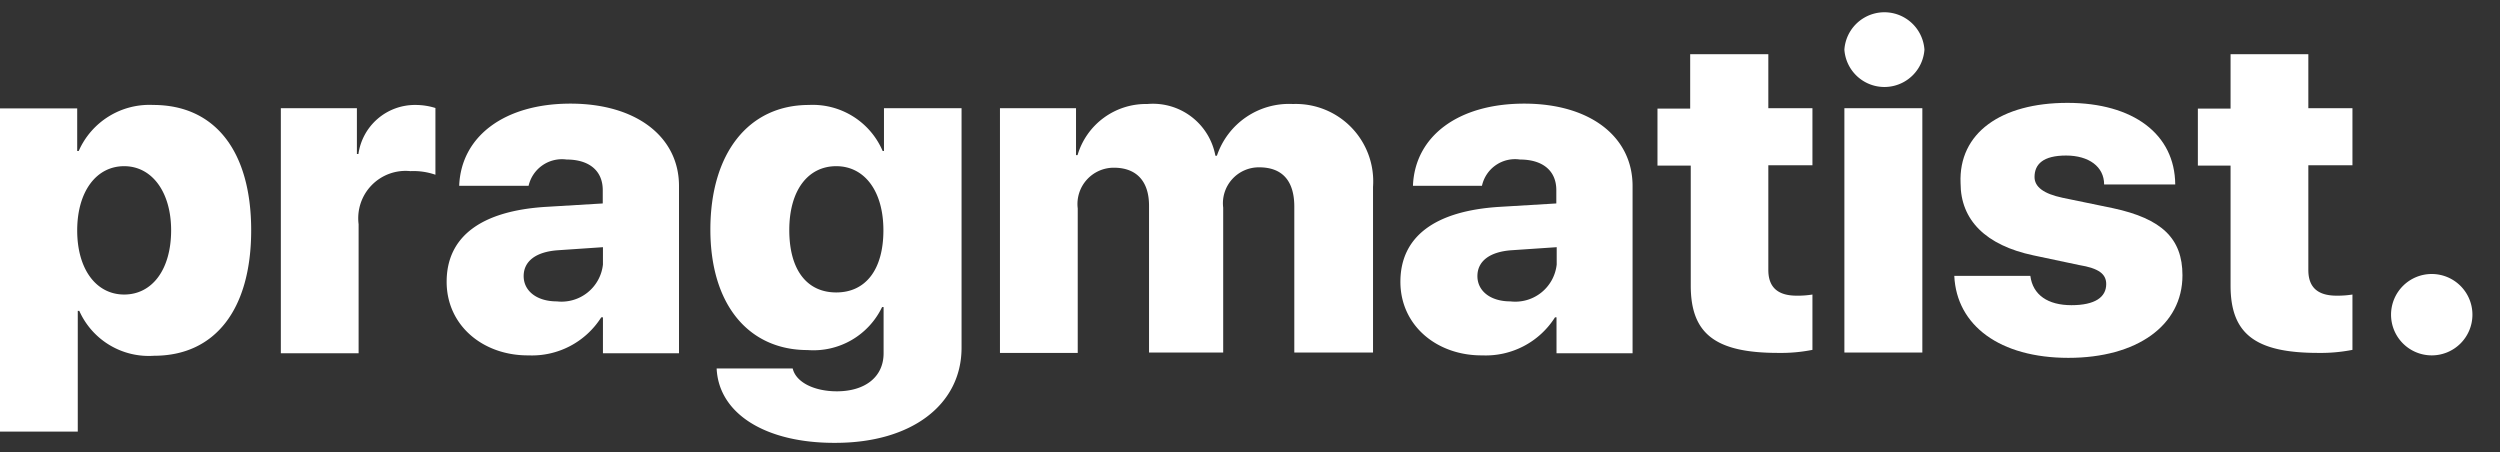 <svg xmlns="http://www.w3.org/2000/svg" viewBox="0 0 131.48 23.78"><rect x="0" y="0" width="131.48" height="23.78" fill="#333333" stroke="none"/><defs><style>.cls-1{fill:#fff;}</style></defs><path class="cls-1" d="M13.21,12.11c0,4.17-1.9,6.6-5.11,6.6a4,4,0,0,1-3.93-2.36H4.09V22.7H0v-17H4.06V7.94h.08A4.06,4.06,0,0,1,8.06,5.52C11.3,5.52,13.21,7.94,13.21,12.11ZM9,12.11c0-2-1-3.37-2.47-3.37s-2.47,1.34-2.47,3.38,1,3.37,2.47,3.37S9,14.18,9,12.11Z"/><path class="cls-1" d="M14.77,5.69h4V8.1h.08a3,3,0,0,1,3-2.58,3.51,3.51,0,0,1,1.05.16V9.19A3.52,3.52,0,0,0,21.58,9a2.49,2.49,0,0,0-2.72,2.79v6.79H14.77Z"/><path class="cls-1" d="M23.49,14.82c0-2.4,1.85-3.73,5.21-3.94l3-.18V10c0-1.05-.75-1.61-1.9-1.61a1.8,1.8,0,0,0-2,1.38H24.15c.1-2.6,2.38-4.32,5.85-4.32s5.71,1.75,5.71,4.33v8.8h-4V16.69h-.09a4.31,4.31,0,0,1-3.82,2C25.42,18.71,23.49,17.13,23.49,14.82Zm8.22-.91V13l-2.36.16c-1.17.08-1.81.58-1.81,1.36s.69,1.33,1.74,1.33A2.19,2.19,0,0,0,31.71,13.91Z"/><path class="cls-1" d="M37.69,19.38h4c.17.73,1.14,1.2,2.32,1.2,1.48,0,2.46-.75,2.46-2V16.15h-.08a4,4,0,0,1-3.92,2.26c-3.06,0-5.11-2.34-5.11-6.34s2-6.55,5.18-6.55a4,4,0,0,1,3.88,2.42h.07V5.69h4.08v12.6c0,3-2.64,5-6.63,5C40.3,23.31,37.8,21.78,37.69,19.38Zm8.77-7.27c0-2.07-1-3.37-2.48-3.37S41.51,10,41.51,12.1s.93,3.28,2.47,3.28S46.46,14.19,46.46,12.11Z"/><path class="cls-1" d="M52.59,5.69h4V8.16h.08a3.75,3.75,0,0,1,3.67-2.69,3.34,3.34,0,0,1,3.58,2.72H64a4,4,0,0,1,4-2.72,4.07,4.07,0,0,1,4.21,4.36v8.71H68.07V10.87c0-1.36-.63-2.07-1.85-2.07a1.89,1.89,0,0,0-1.89,2.12v7.62h-3.9V10.82c0-1.3-.67-2-1.85-2a1.91,1.91,0,0,0-1.9,2.14v7.6H52.59Z"/><path class="cls-1" d="M73.65,14.82c0-2.4,1.85-3.73,5.2-3.94l3-.18V10c0-1.05-.75-1.61-1.91-1.61a1.78,1.78,0,0,0-2,1.38H74.31c.1-2.6,2.37-4.32,5.85-4.32s5.7,1.75,5.7,4.33v8.8h-4V16.69h-.08a4.31,4.31,0,0,1-3.82,2C75.58,18.71,73.65,17.13,73.65,14.82Zm8.22-.91V13l-2.37.16c-1.16.08-1.8.58-1.8,1.36s.68,1.33,1.73,1.33A2.19,2.19,0,0,0,81.87,13.91Z"/><path class="cls-1" d="M93,2.85V5.69h2.32v3H93V14.2c0,.9.49,1.35,1.49,1.35a4.87,4.87,0,0,0,.83-.06V18.4a8.5,8.5,0,0,1-1.8.16c-3.3,0-4.6-1-4.6-3.54V8.71H87.17v-3h1.72V2.85Z"/><path class="cls-1" d="M97,2.61a2.11,2.11,0,0,1,4.21,0,2.11,2.11,0,0,1-4.21,0Zm0,3.08h4.1V18.54h-4.1Z"/><path class="cls-1" d="M108.73,5.41c3.47,0,5.65,1.65,5.67,4.29h-3.74c0-.93-.8-1.52-2-1.52S107,8.63,107,9.31c0,.52.48.88,1.47,1.09l2.66.55c2.56.55,3.65,1.59,3.65,3.53,0,2.64-2.4,4.34-6,4.34s-5.88-1.7-6-4.31h4c.13,1,.92,1.54,2.16,1.54s1.83-.42,1.83-1.11c0-.53-.39-.83-1.42-1l-2.41-.51c-2.5-.53-3.83-1.85-3.83-3.8C103,7,105.23,5.41,108.73,5.41Z"/><path class="cls-1" d="M121.4,2.85V5.69h2.32v3H121.4V14.2c0,.9.48,1.35,1.49,1.35a5,5,0,0,0,.83-.06V18.4a8.64,8.64,0,0,1-1.8.16c-3.31,0-4.61-1-4.61-3.54V8.71h-1.72v-3h1.72V2.85Z"/><path class="cls-1" d="M125.75,16.54a2.14,2.14,0,1,1,2.14,2.15A2.14,2.14,0,0,1,125.75,16.54Z"/></svg>
